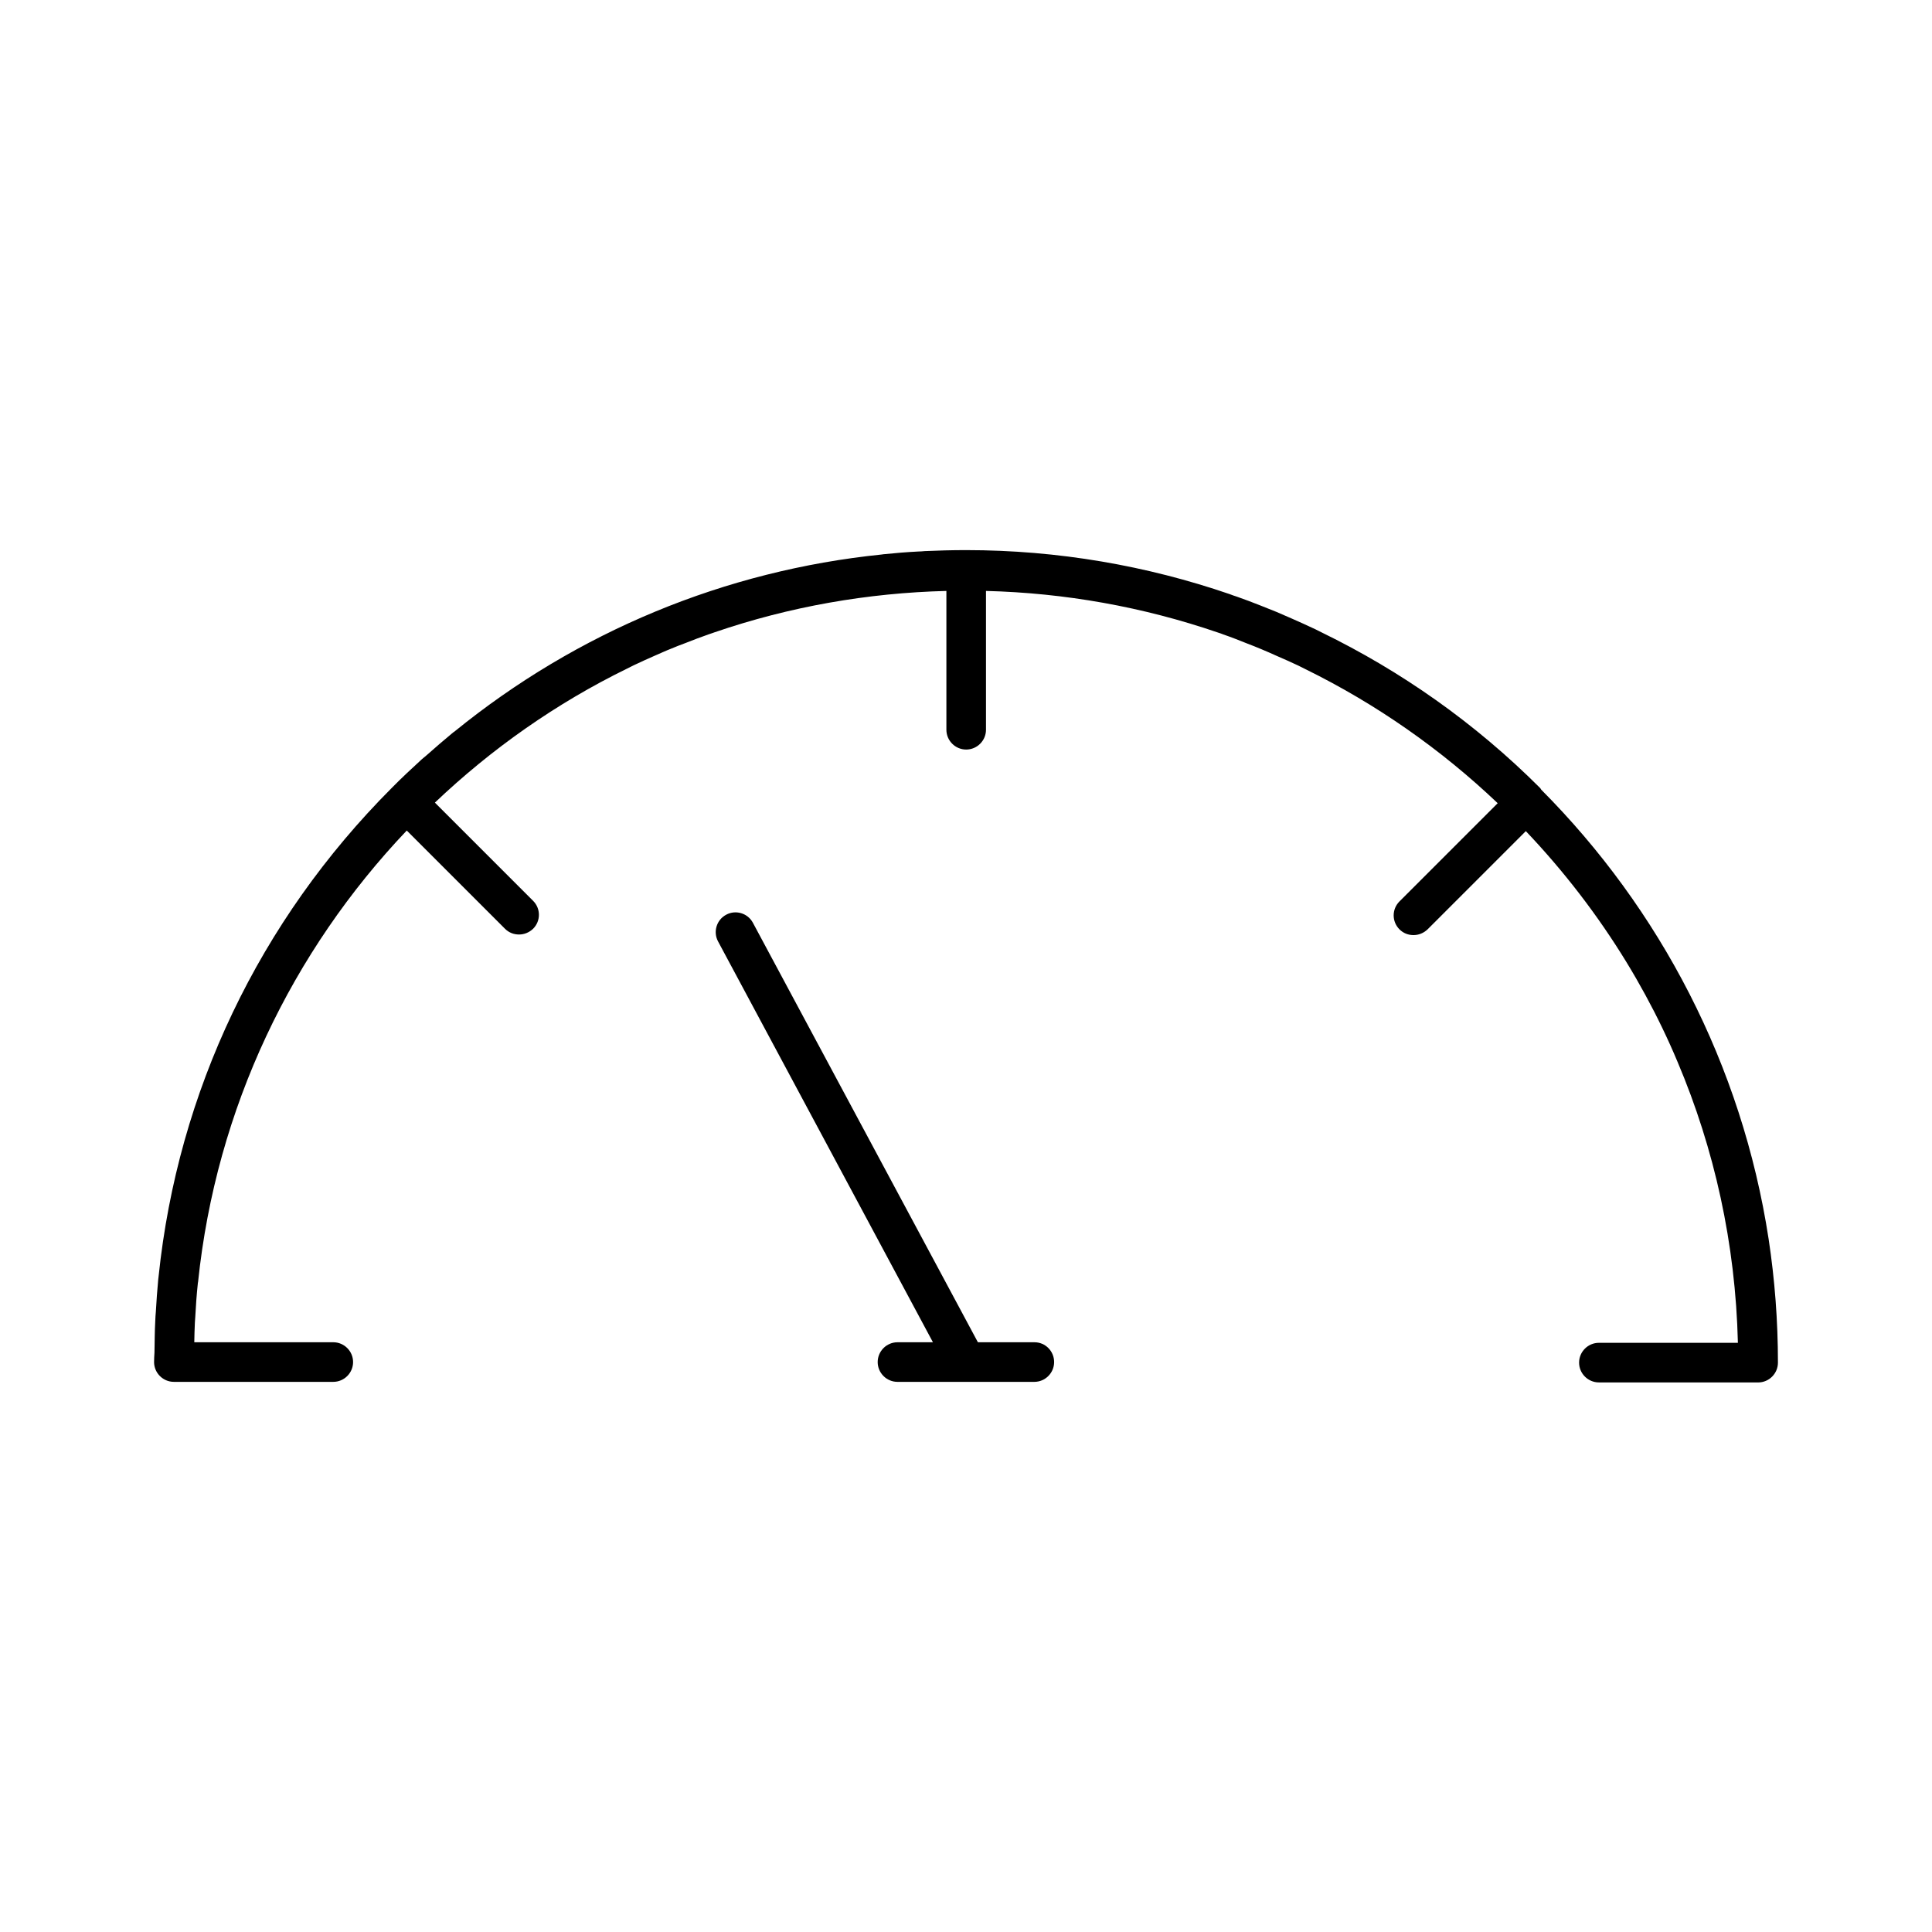 <?xml version="1.0" encoding="UTF-8"?>
<!-- Uploaded to: SVG Repo, www.svgrepo.com, Generator: SVG Repo Mixer Tools -->
<svg fill="#000000" width="800px" height="800px" version="1.1" viewBox="144 144 512 512" xmlns="http://www.w3.org/2000/svg">
 <g>
  <path d="m552.45 353.29c-0.105-0.156-0.156-0.316-0.316-0.473-17.32-17.32-36.945-31.016-57.832-41.195-0.578-0.262-1.102-0.578-1.68-0.84-2.098-0.996-4.199-1.941-6.352-2.887-1.312-0.578-2.625-1.156-3.988-1.73-1.418-0.578-2.781-1.102-4.199-1.68-2.098-0.84-4.199-1.625-6.297-2.363-0.629-0.211-1.312-0.418-1.941-0.684-21.883-7.504-45.395-11.652-69.848-11.652h-0.051c-3.672 0-7.293 0.105-10.914 0.262-0.523 0.051-1.102 0.105-1.625 0.105-3.148 0.156-6.246 0.418-9.34 0.734-0.105 0-0.211 0.051-0.316 0.051-41.668 4.25-80.766 20.469-113.3 46.918-0.105 0.105-0.211 0.156-0.316 0.211-2.414 1.996-4.777 4.039-7.086 6.086-0.418 0.367-0.84 0.684-1.258 1.051-2.676 2.465-5.352 4.934-7.926 7.559-35.219 35.266-56.734 80.559-61.828 129.42-0.051 0.316-0.051 0.578-0.105 0.891-0.262 2.832-0.473 5.668-0.629 8.5-0.051 0.84-0.156 1.625-0.156 2.465-0.156 2.781-0.156 5.617-0.211 8.398-0.051 0.844-0.105 1.684-0.105 2.519 0 2.887 2.363 5.246 5.246 5.246h42.246c2.887 0 5.246-2.363 5.246-5.246 0-2.887-2.363-5.246-5.246-5.246h-36.836c0.051-1.73 0.051-3.465 0.156-5.195 0-0.523 0.105-0.996 0.105-1.523 0.156-2.992 0.367-5.984 0.684-8.922 0-0.105 0-0.156 0.051-0.262 4.777-46.184 24.98-87.801 55.312-119.71l26.031 26.031c1.051 1.051 2.363 1.523 3.727 1.523s2.676-0.523 3.727-1.523c2.047-2.047 2.047-5.352 0-7.398l-26.031-26.031c15.008-14.273 32.172-26.344 50.957-35.527 0.578-0.316 1.207-0.578 1.785-0.891 1.891-0.891 3.832-1.785 5.773-2.625 1.363-0.578 2.676-1.207 4.039-1.73 1.207-0.523 2.465-0.996 3.727-1.469 2.098-0.84 4.199-1.625 6.297-2.363 0.523-0.156 1.051-0.367 1.523-0.523 19.891-6.824 40.621-10.445 61.453-10.969v36.789c0 2.887 2.363 5.246 5.246 5.246 2.887 0 5.246-2.363 5.246-5.246v-36.789c20.836 0.523 41.562 4.199 61.453 11.02 0.473 0.156 0.996 0.316 1.469 0.523 2.152 0.734 4.25 1.574 6.352 2.414 1.207 0.473 2.465 0.945 3.672 1.469 1.363 0.578 2.731 1.156 4.094 1.785 1.941 0.84 3.832 1.68 5.719 2.57 0.629 0.316 1.258 0.629 1.891 0.945 18.789 9.238 35.949 21.254 50.957 35.527l-26.031 26.031c-2.047 2.047-2.047 5.352 0 7.398 1.051 1.051 2.363 1.523 3.727 1.523s2.676-0.523 3.727-1.523l26.031-26.031c10.078 10.602 19.051 22.25 26.711 34.793 1.73 2.832 3.359 5.668 4.934 8.555 3.148 5.773 6.035 11.754 8.605 17.895 9.707 22.934 15.324 48.07 15.953 74.363h-36.84c-2.887 0-5.246 2.363-5.246 5.246 0 2.887 2.363 5.246 5.246 5.246l42.203 0.008c2.887 0 5.246-2.363 5.246-5.246 0-11.125-0.84-22.043-2.465-32.746-7.082-46.184-28.809-87.488-60.246-119.08z"/>
  <path d="m418.16 499.71h-15.008l-59.617-111.15c-1.363-2.57-4.566-3.516-7.086-2.152-2.57 1.363-3.516 4.566-2.152 7.086l56.941 106.22h-9.395c-2.887 0-5.246 2.363-5.246 5.246 0 2.887 2.363 5.246 5.246 5.246h36.266c2.887 0 5.246-2.363 5.246-5.246 0-2.883-2.309-5.246-5.195-5.246z"/>
 </g>
</svg>